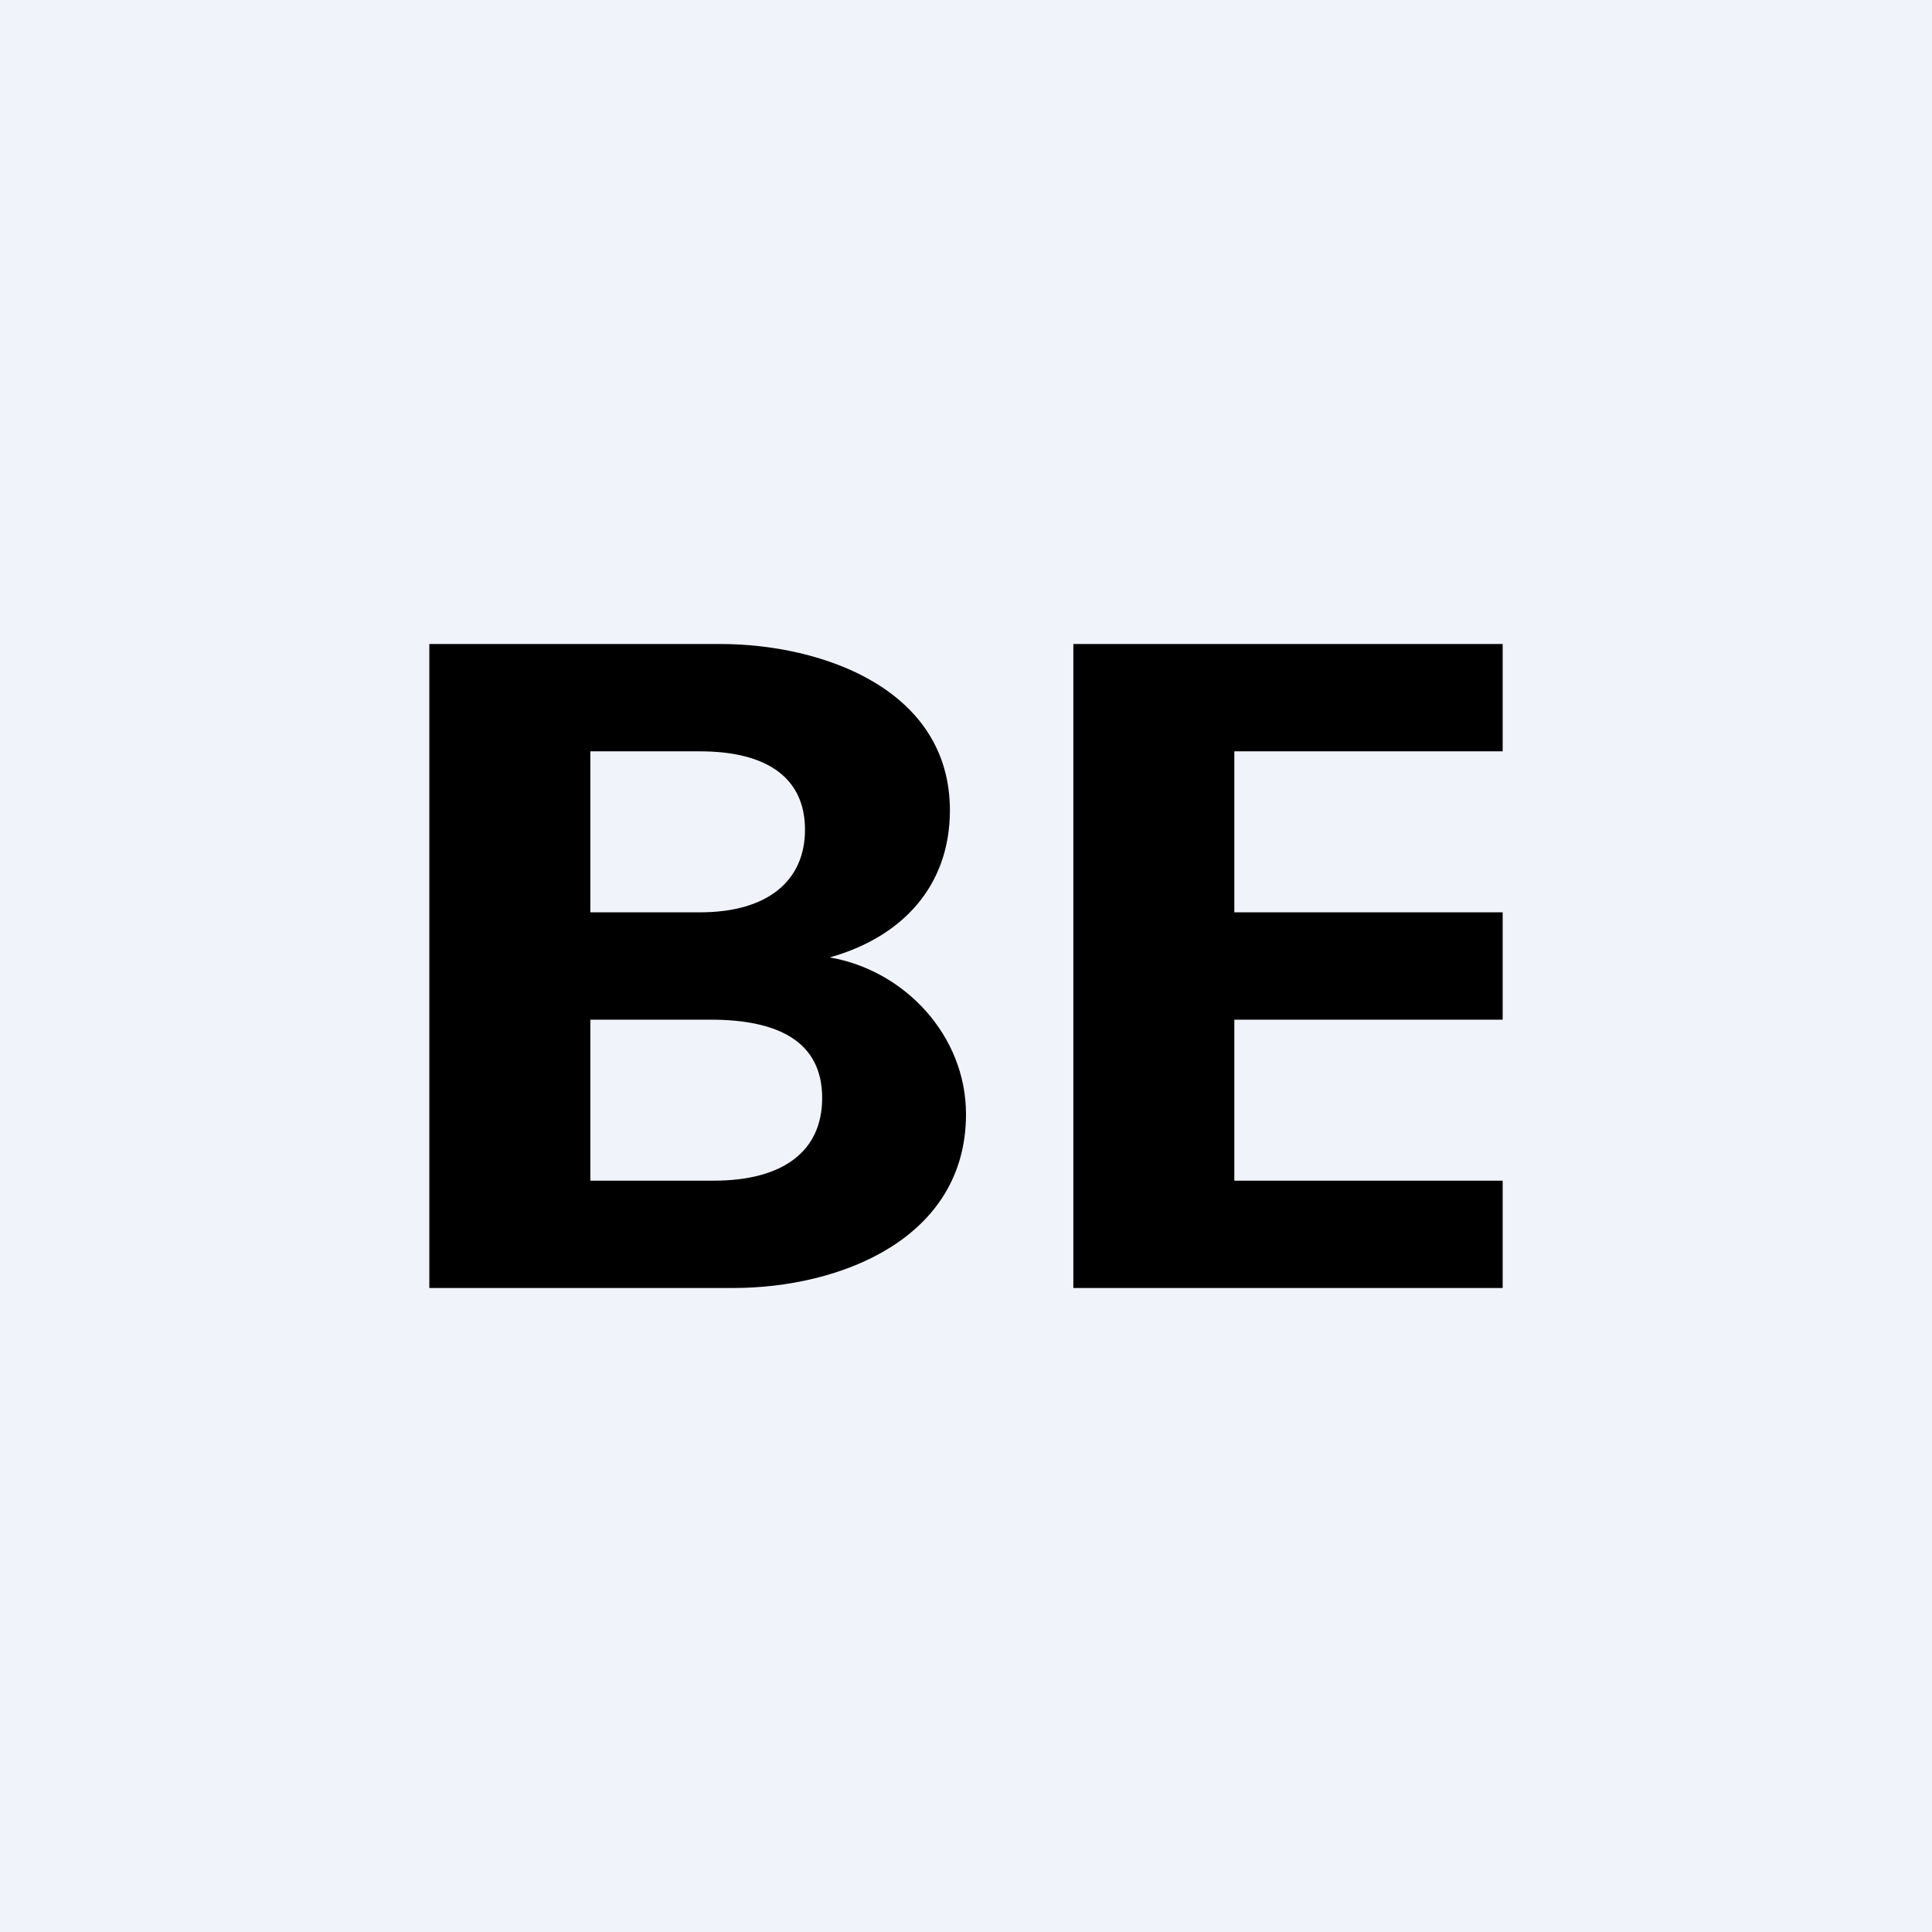 <!-- by TradingView --><svg width="18" height="18" viewBox="0 0 18 18" xmlns="http://www.w3.org/2000/svg"><path fill="#F0F3FA" d="M0 0h18v18H0z"/><path d="M11.5 7v1.5H14v1h-2.5V11H14v1h-4V6h4v1h-2.5ZM7.73 8.92c.7.12 1.27.73 1.27 1.46C9 11.54 7.83 12 6.83 12H4V6h2.71c.95 0 2.14.42 2.14 1.55 0 .7-.44 1.18-1.12 1.37ZM5.5 8.5h1.02c.64 0 .98-.3.98-.77 0-.48-.35-.73-.98-.73H5.5v1.5ZM6.65 11c.64 0 1.01-.27 1.01-.77 0-.52-.4-.73-1.04-.73H5.5V11h1.15Z"/></svg>